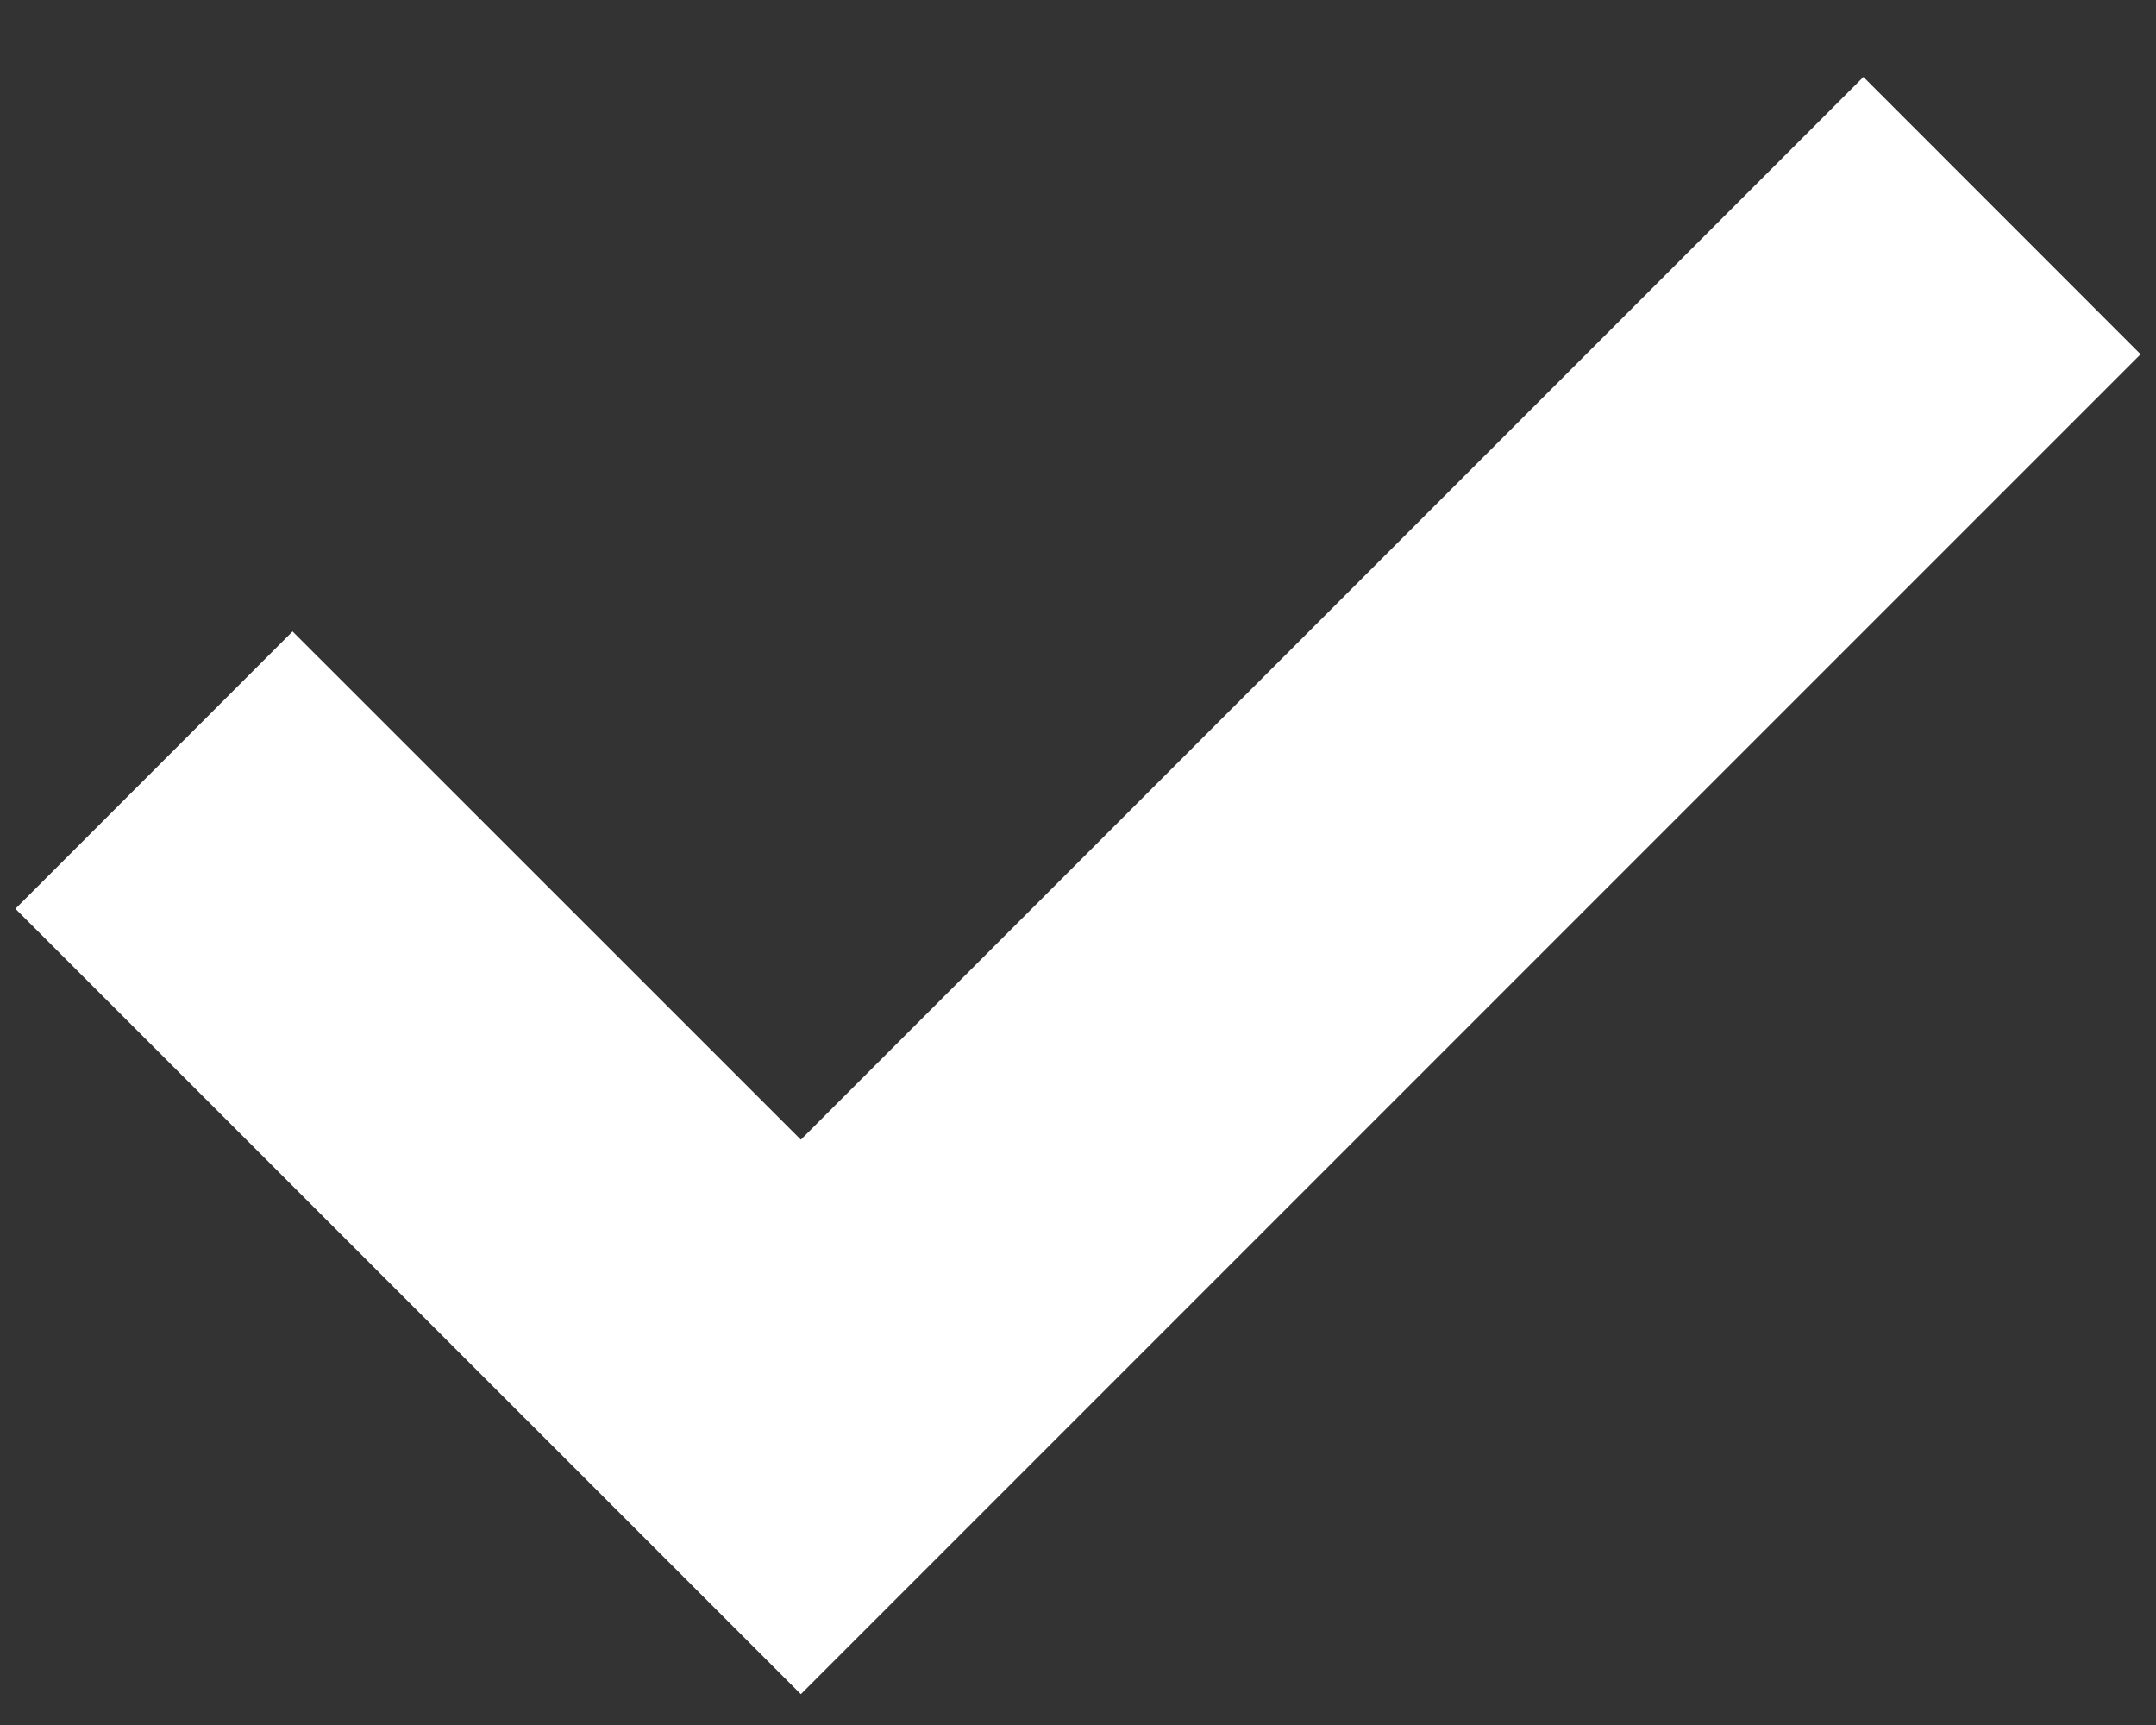 <svg width="20" height="16" viewBox="0 0 20 16" fill="none" xmlns="http://www.w3.org/2000/svg">
<rect x="0" y="0" width="20" height="16" fill="#333333" stroke="none"/>
<path d="M7.429 15.714L0.143 8.429L2.714 5.857L7.429 10.571L17.286 0.714L19.857 3.286L7.429 15.714Z" fill="white"/>
</svg>
